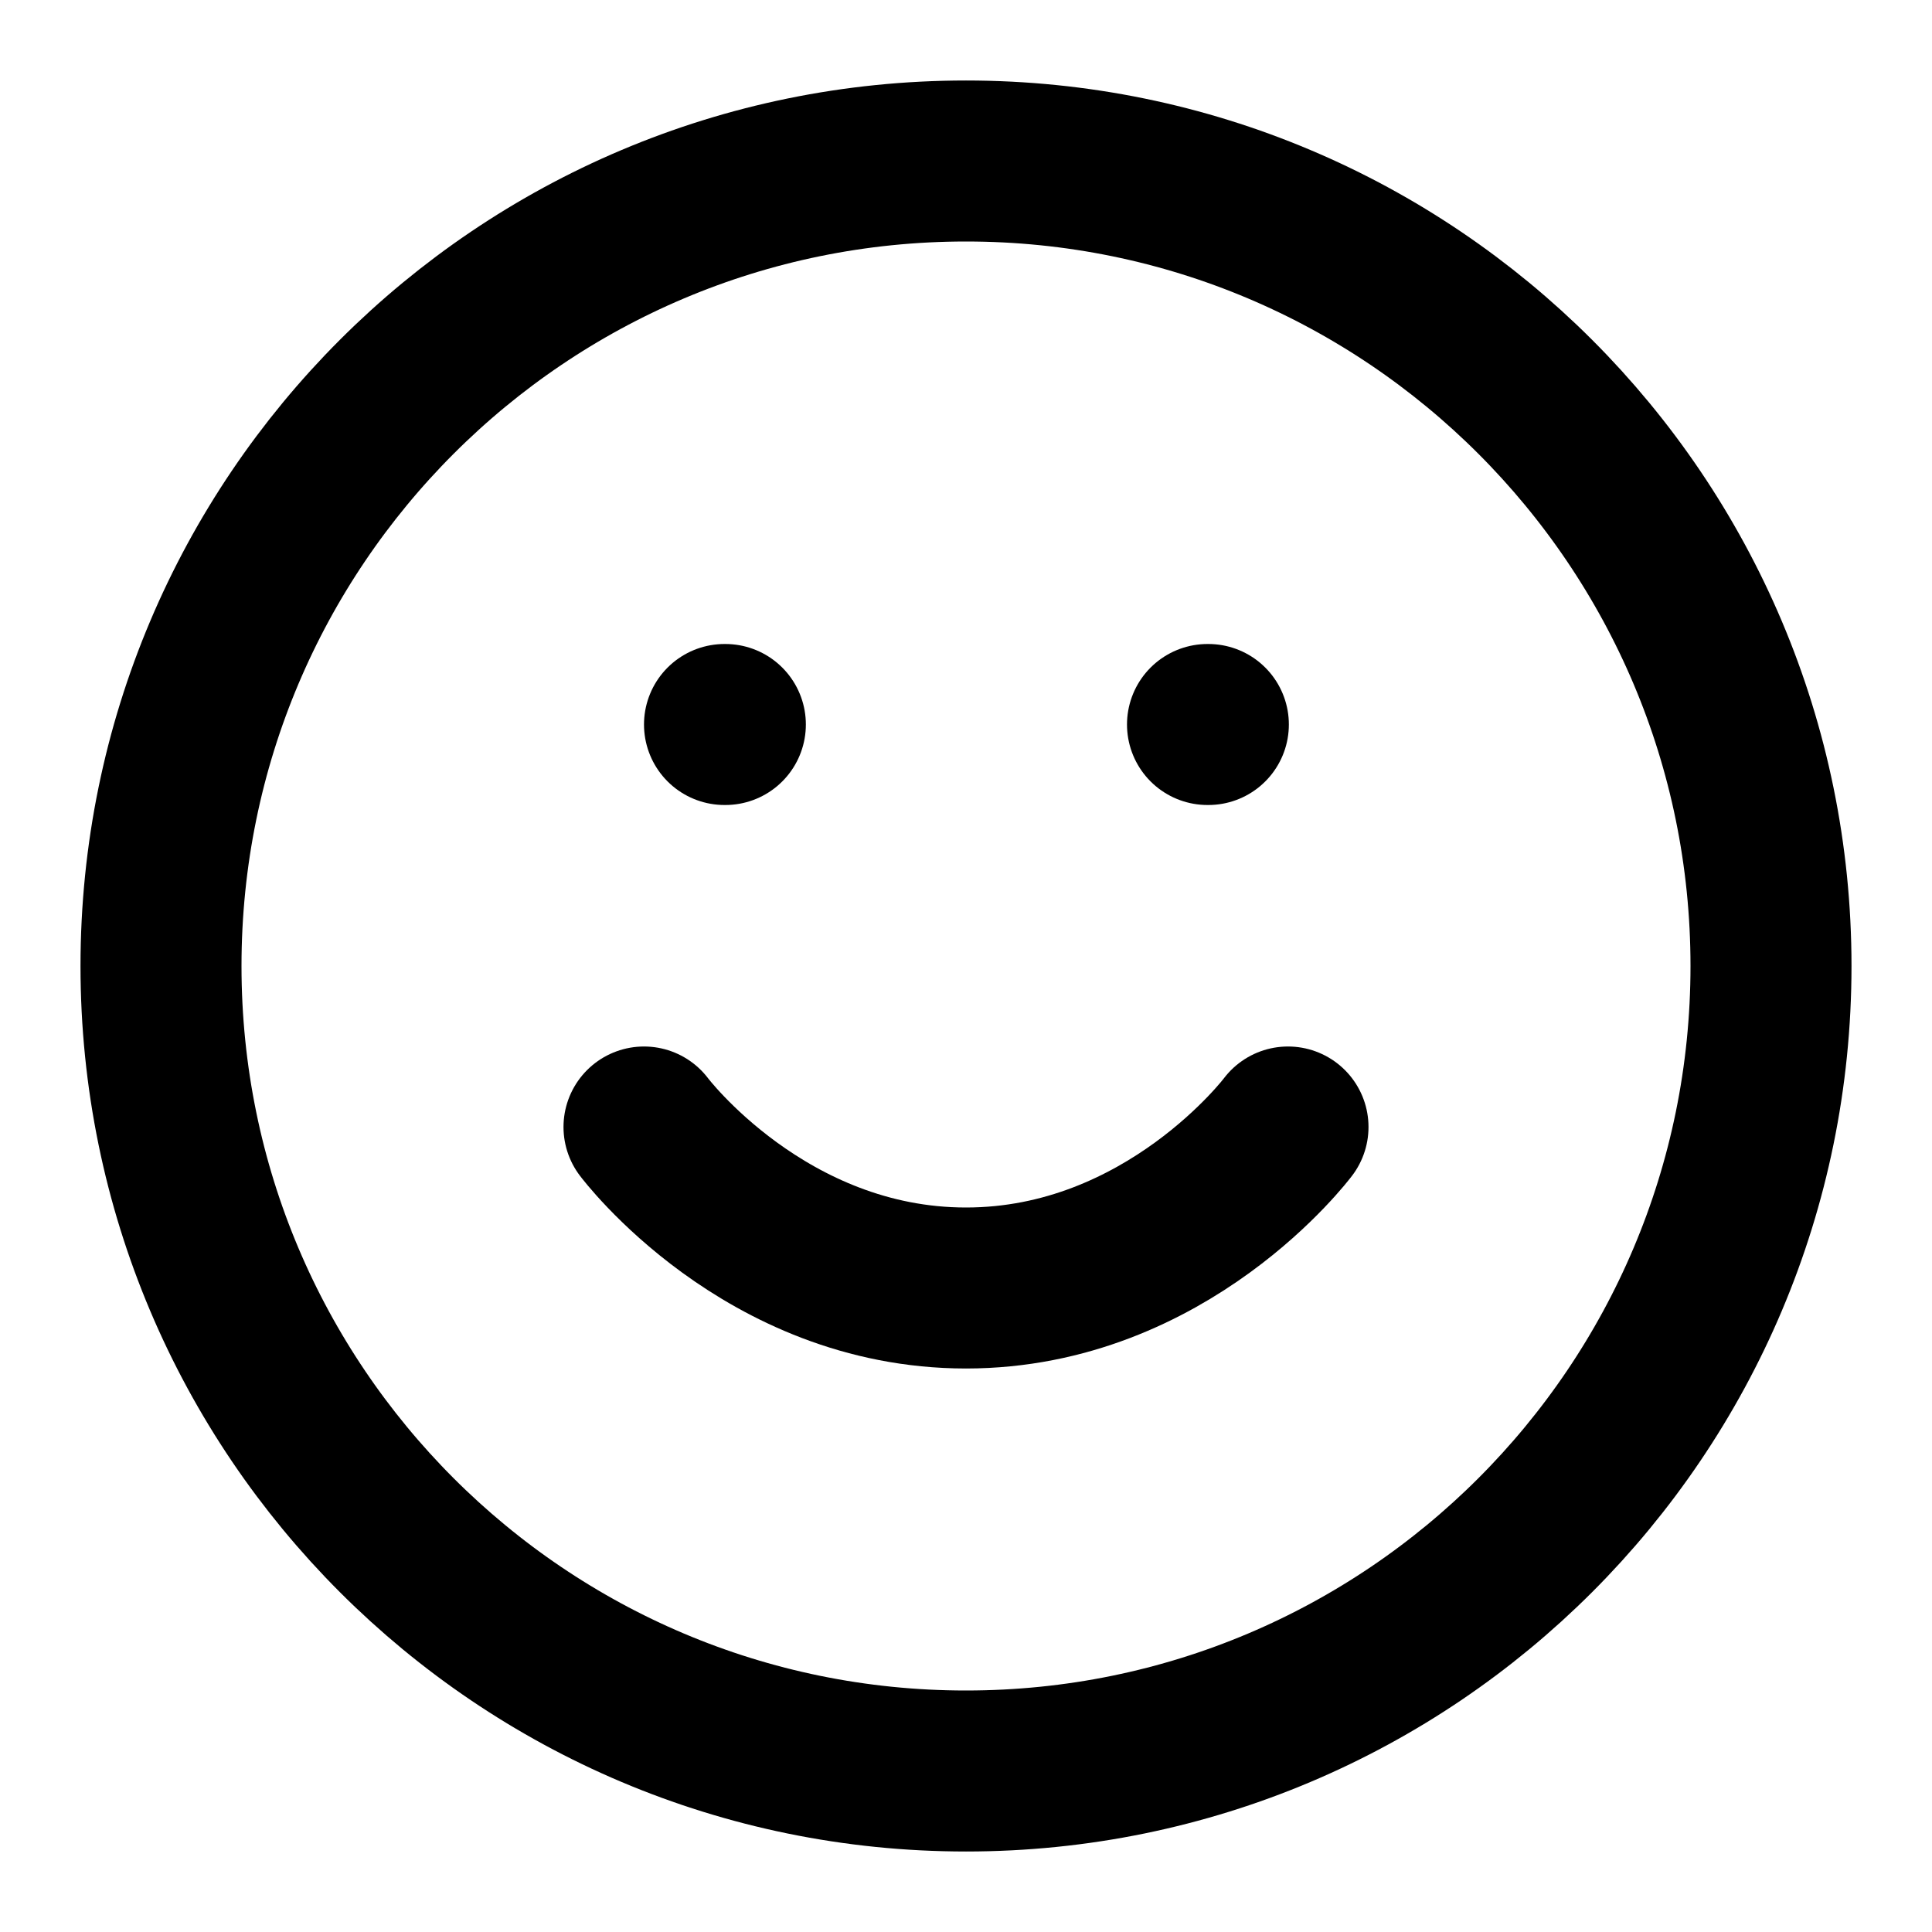 <svg xmlns="http://www.w3.org/2000/svg" fill="none" viewBox="0 0 18 18" height="18" width="18">
<g clip-path="url(#clip0_162_4453)">
<path stroke-linejoin="round" stroke-linecap="round" stroke-width="1.5" stroke="black" d="M9 16.5C13.142 16.5 16.5 13.142 16.5 9C16.5 4.858 13.142 1.5 9 1.5C4.858 1.5 1.5 4.858 1.5 9C1.5 13.142 4.858 16.5 9 16.5Z"></path>
<path stroke-linejoin="round" stroke-linecap="round" stroke-width="1.5" stroke="black" d="M6 10.5C6 10.5 7.125 12 9 12C10.875 12 12 10.5 12 10.5"></path>
<path stroke-linejoin="round" stroke-linecap="round" stroke-width="1.5" stroke="black" d="M6.75 6.75H6.758"></path>
<path stroke-linejoin="round" stroke-linecap="round" stroke-width="1.5" stroke="black" d="M11.25 6.75H11.258"></path>
</g>
<defs>
<clipPath id="clip0_162_4453">
<rect fill="white" height="18" width="18"></rect>
</clipPath>
</defs>
</svg>
